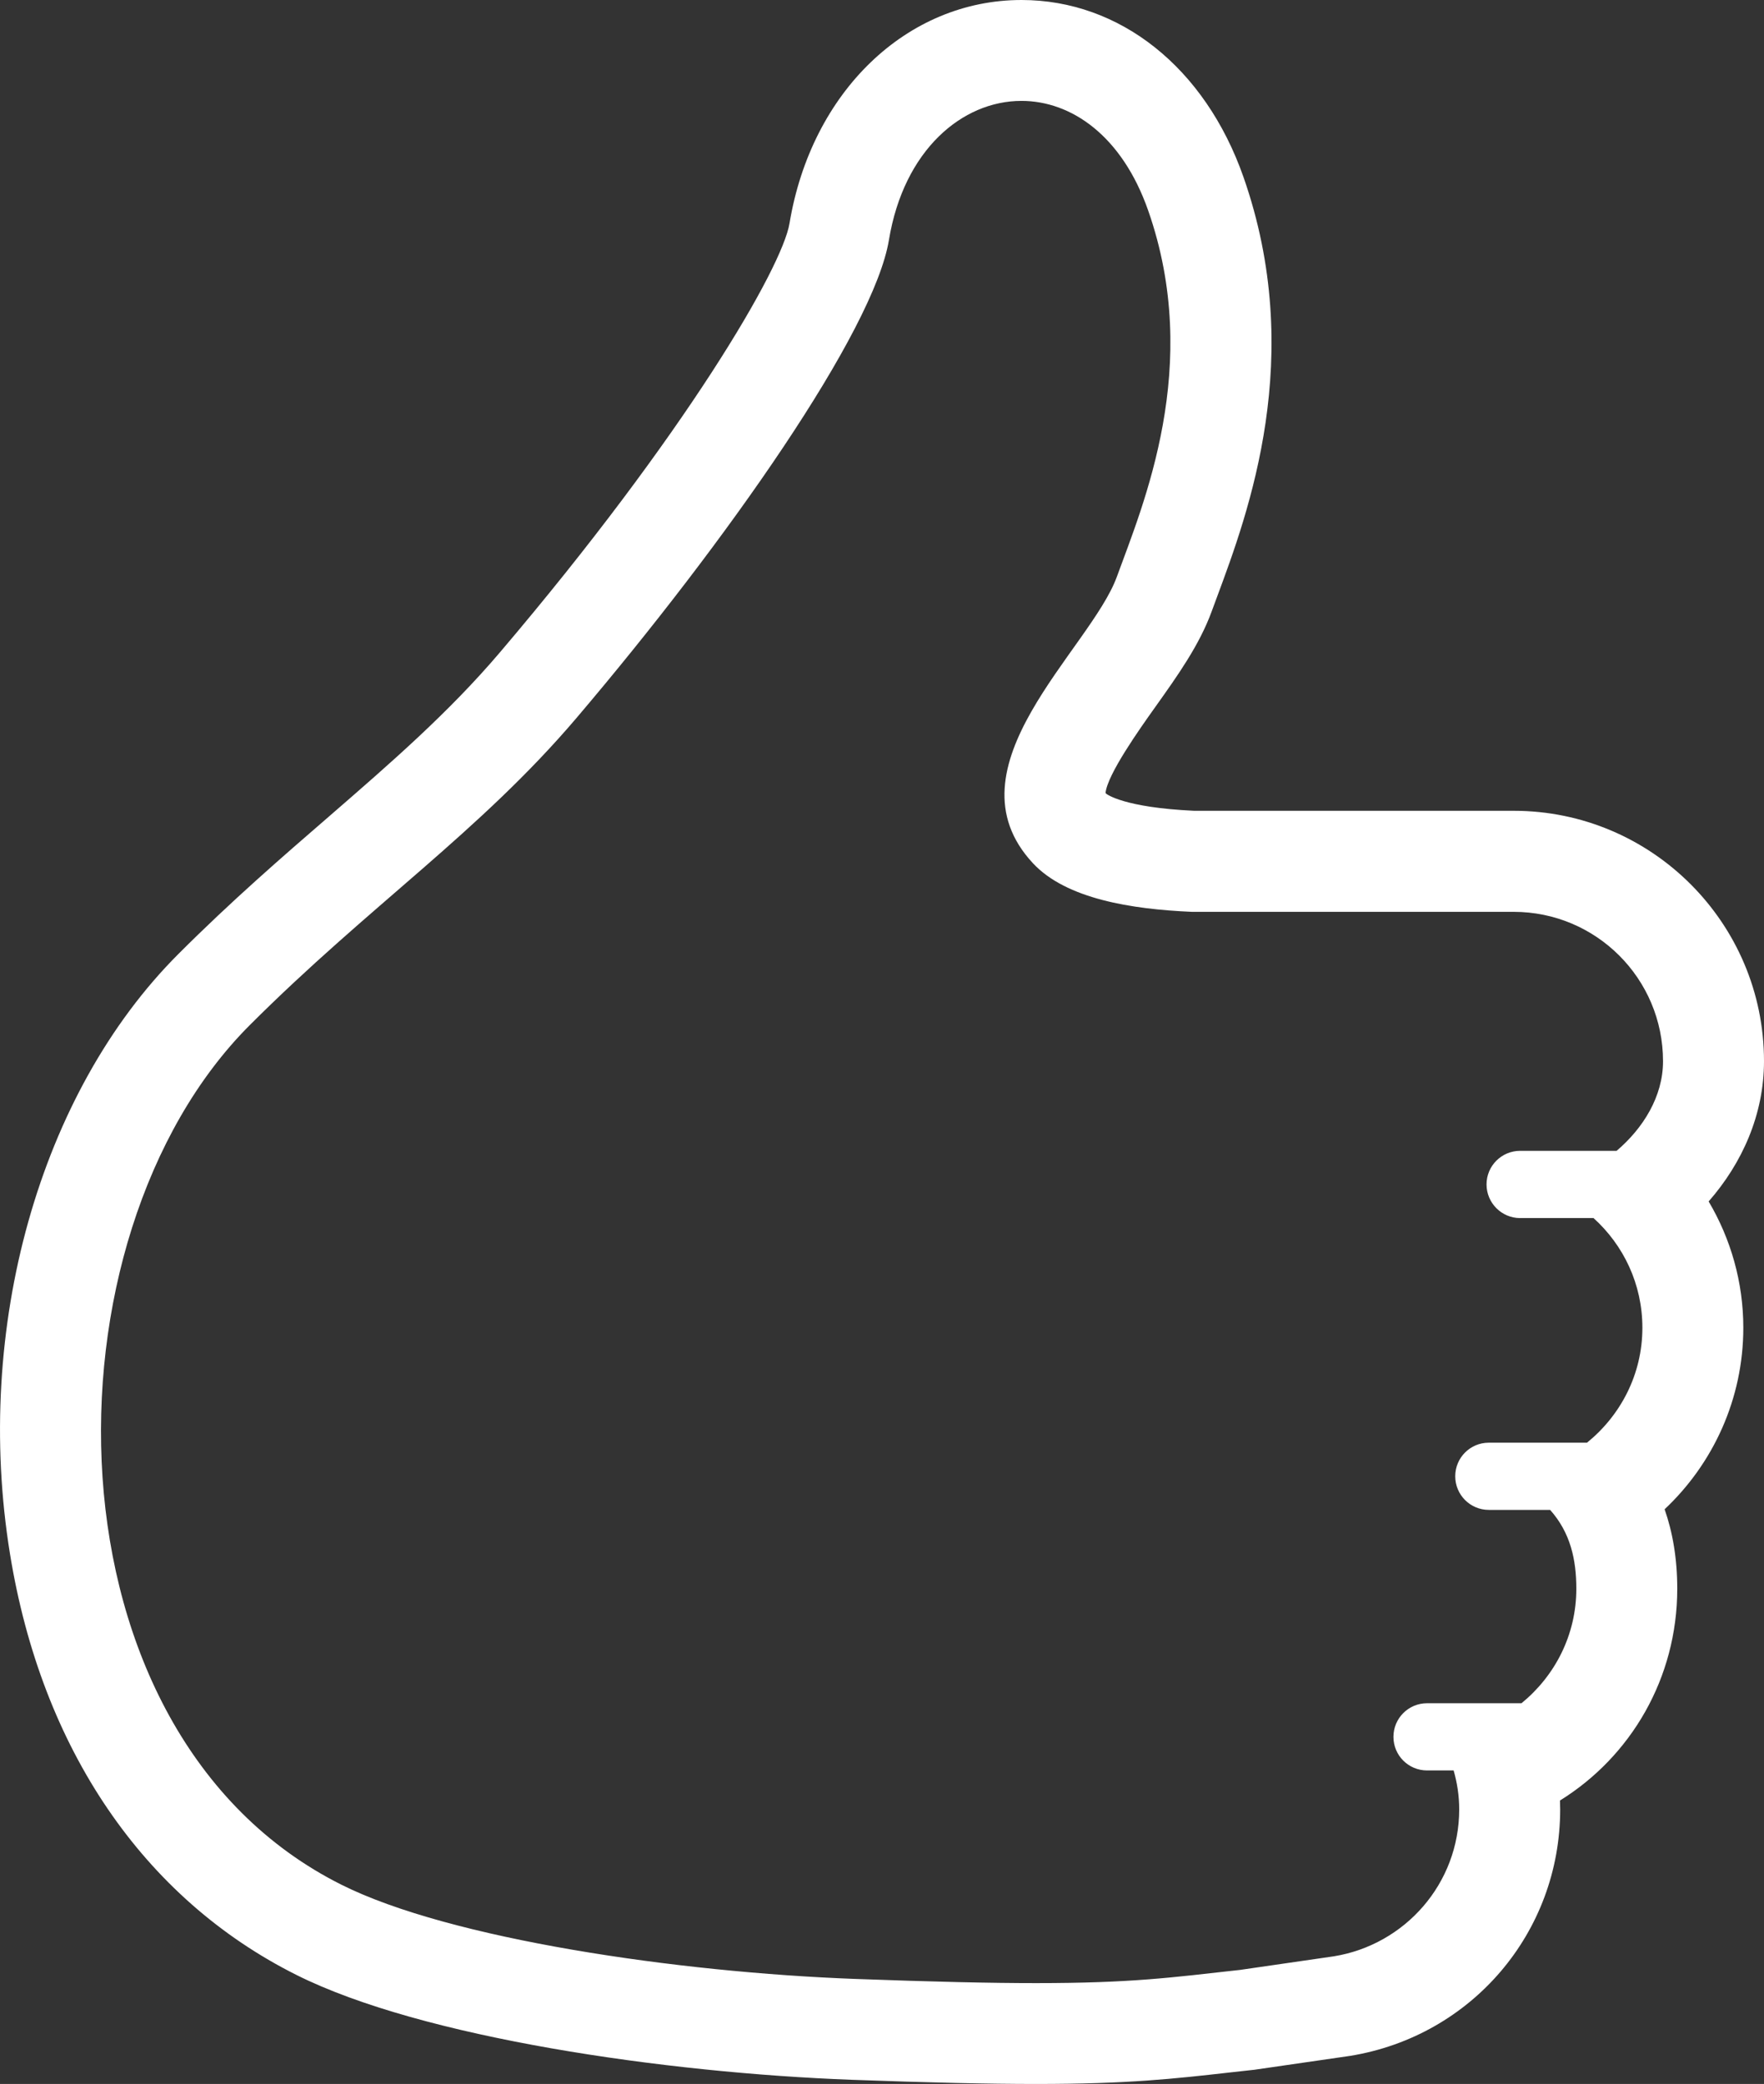 <svg viewBox="0 0 342.03 404" xmlns="http://www.w3.org/2000/svg" data-name="Layer 2" id="Layer_2">
  <rect x="0" y="0" width="342.03" height="404" fill="#333333" stroke="none"/>
  <defs>
    <style>
      .cls-1 {
        fill: #fff;
      }
    </style>
  </defs>
  <g data-name="Layer 1" id="Layer_1-2">
    <path d="M331.29,232.92c6.47-7.38,10.74-16.8,10.74-27.2,0-26.77-21.77-48.54-48.53-48.54h-61.97c-13.61-.63-16.93-3.21-17.06-3.32l-.11-.15c.37-3.6,6.61-12.4,9.67-16.69,4.39-6.16,8.53-12,10.9-18.47l1.05-2.84c6.05-16.29,17.33-46.6,5.1-81.45C233.66,13.14,217.18,0,198.07,0c-22.25,0-40.76,17.8-44.99,43.31-1.42,8.58-20.23,40.93-56.15,83.16-9.94,11.69-21.14,21.4-33,31.69-9.37,8.11-19.06,16.5-29.33,26.77C7.66,211.85-5.16,257.51,1.93,301.2c6.13,37.83,25.87,66.82,55.58,81.68,24.34,12.17,71.59,18.97,107.63,20.31,15.08.55,26.45.81,35.77.81,17.83,0,26.69-1,37.91-2.27l3.79-.42.64-.07,18.21-2.64.35-.05c23.59-3.85,40.7-23.94,40.7-47.79l-.04-1.71c13.77-8.54,22.74-23.73,22.74-41.06,0-5.87-.9-10.97-2.45-15.4,9.41-8.85,15.26-21.39,15.26-35.2,0-8.81-2.43-17.22-6.72-24.47ZM294.77,236.13h14.2c5.81,5.25,9.48,12.8,9.48,21.27,0,9.04-4.23,17-10.74,22.28h-19.04c-3.6,0-6.51,2.91-6.51,6.51s2.91,6.52,6.51,6.52h11.89c3.95,4.43,5.08,9.65,5.08,15.29,0,8.99-4.18,16.93-10.63,22.19h-18.31c-3.61,0-6.52,2.92-6.52,6.52s2.91,6.51,6.52,6.51h5.15c.69,2.4,1.08,4.92,1.08,7.55,0,14.4-10.52,26.24-24.29,28.48l-18.21,2.64c-13.19,1.46-20.93,2.56-39.54,2.56-8.73,0-19.85-.25-35.04-.81-34.44-1.27-78.61-7.74-99.62-18.25-58.81-29.41-58.85-125.61-17.82-166.64,23.17-23.17,44.56-37.43,63.4-59.6,29.11-34.24,57.61-74.89,60.55-92.64,2.88-17.41,14.19-26.95,25.69-26.95,9.67,0,19.48,6.74,24.56,21.21,10.58,30.16-.95,57.01-6.07,71.07-5.15,14.08-33.57,36.94-16.25,55.52,6.44,6.9,19.07,8.9,30.79,9.41h62.4c16.02,0,28.97,12.97,28.97,28.97,0,6.84-3.87,13-9,17.36h-18.7c-3.6,0-6.52,2.91-6.52,6.51s2.92,6.53,6.52,6.53Z" class="cls-1"></path>
  </g>
</svg>